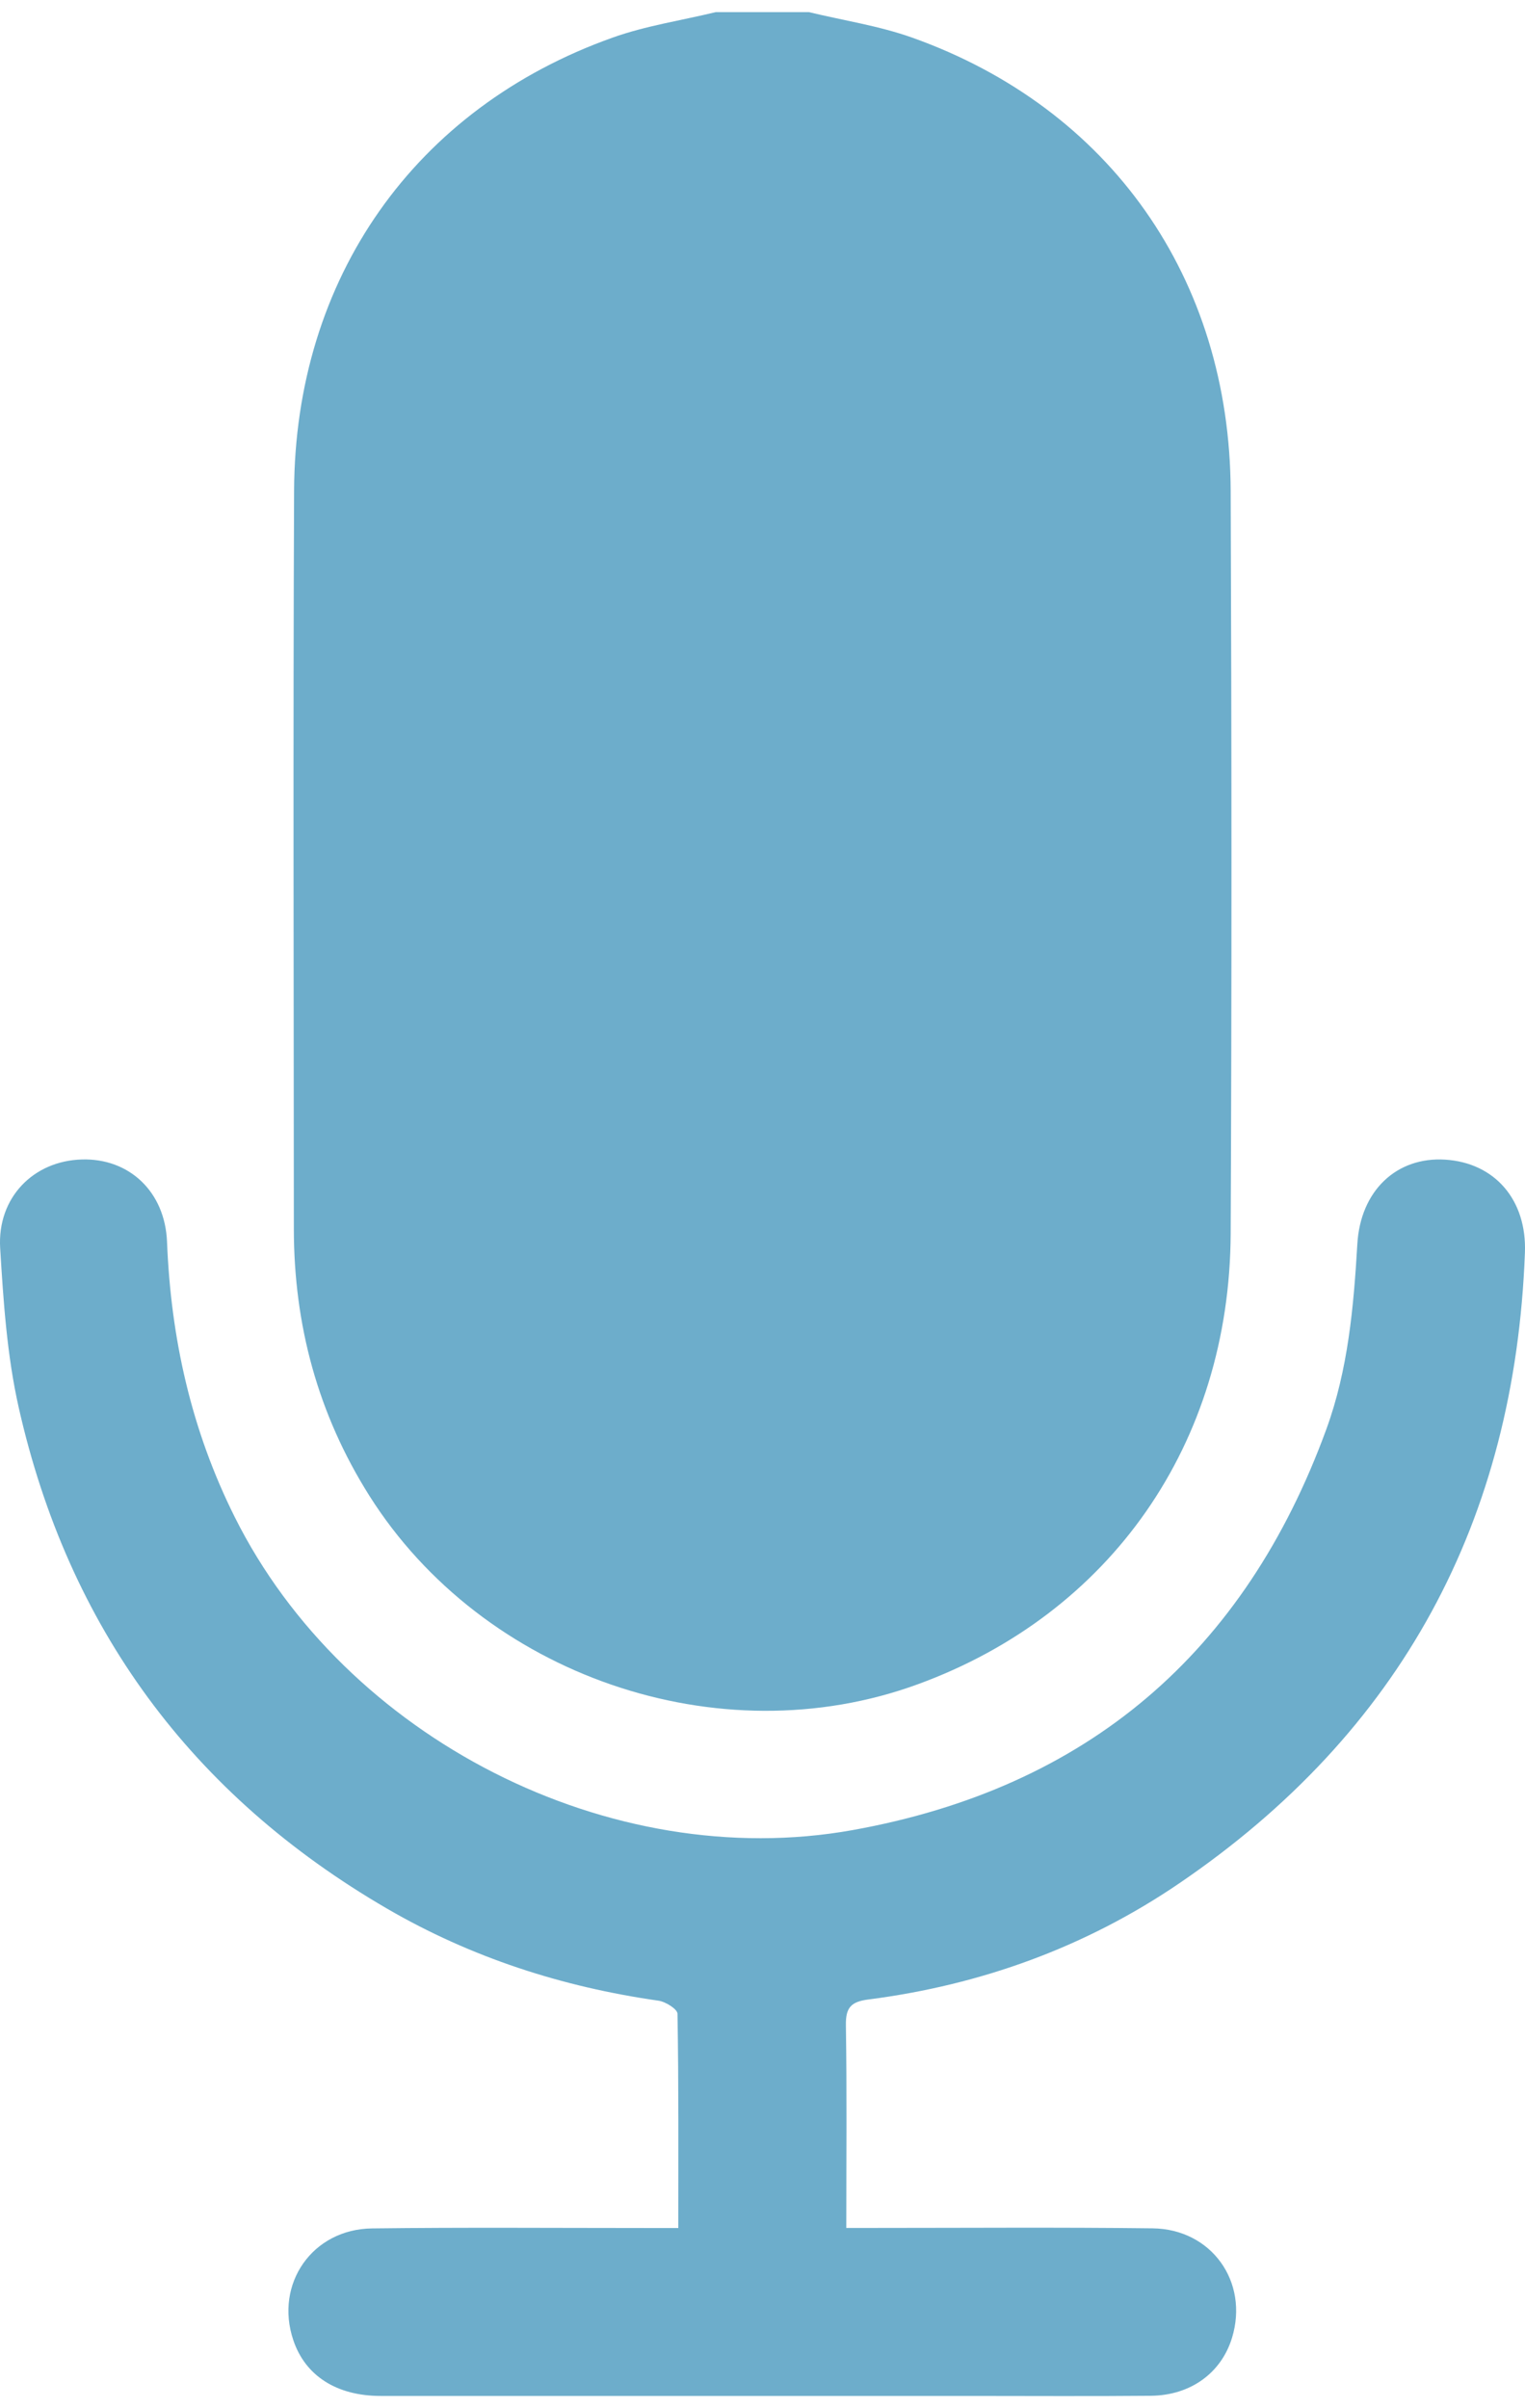 <svg width="19" height="30" viewBox="0 0 19 30" fill="none" xmlns="http://www.w3.org/2000/svg">
<path d="M10.078 0.151C10.507 0.255 10.949 0.321 11.363 0.468C13.83 1.346 15.323 3.466 15.333 6.117C15.345 9.2 15.347 12.283 15.333 15.367C15.321 17.986 13.837 20.104 11.436 20.981C8.955 21.889 6.016 20.872 4.602 18.633C3.959 17.613 3.662 16.504 3.661 15.308C3.66 12.245 3.651 9.18 3.664 6.117C3.674 3.466 5.167 1.346 7.634 0.468C8.046 0.321 8.489 0.255 8.918 0.151H10.078Z" fill="#6DADCB"/>
<path d="M8.451 27.753C8.451 26.84 8.456 25.963 8.441 25.086C8.44 25.028 8.292 24.935 8.203 24.923C7.005 24.752 5.872 24.386 4.825 23.778C2.388 22.362 0.85 20.274 0.232 17.529C0.087 16.883 0.042 16.21 0.002 15.547C-0.035 14.919 0.417 14.461 1.019 14.444C1.605 14.426 2.056 14.841 2.081 15.47C2.129 16.673 2.383 17.814 2.925 18.899C4.299 21.651 7.598 23.341 10.623 22.798C13.548 22.272 15.508 20.59 16.525 17.804C16.796 17.061 16.865 16.282 16.911 15.499C16.949 14.833 17.4 14.408 18.006 14.446C18.622 14.485 19.024 14.946 18.999 15.605C18.874 18.942 17.457 21.58 14.691 23.462C13.525 24.256 12.222 24.728 10.82 24.908C10.599 24.936 10.535 25.012 10.539 25.232C10.552 26.061 10.544 26.89 10.544 27.754C10.673 27.754 10.776 27.754 10.879 27.754C12.039 27.754 13.199 27.745 14.359 27.759C15.094 27.767 15.562 28.426 15.35 29.122C15.217 29.558 14.838 29.839 14.341 29.845C13.587 29.852 12.832 29.847 12.079 29.847C9.634 29.847 7.188 29.848 4.743 29.847C4.192 29.847 3.802 29.594 3.654 29.151C3.419 28.452 3.891 27.768 4.637 27.76C5.778 27.746 6.918 27.755 8.059 27.755C8.175 27.755 8.29 27.755 8.451 27.755V27.753Z" fill="#6DADCB"/>
</svg>
